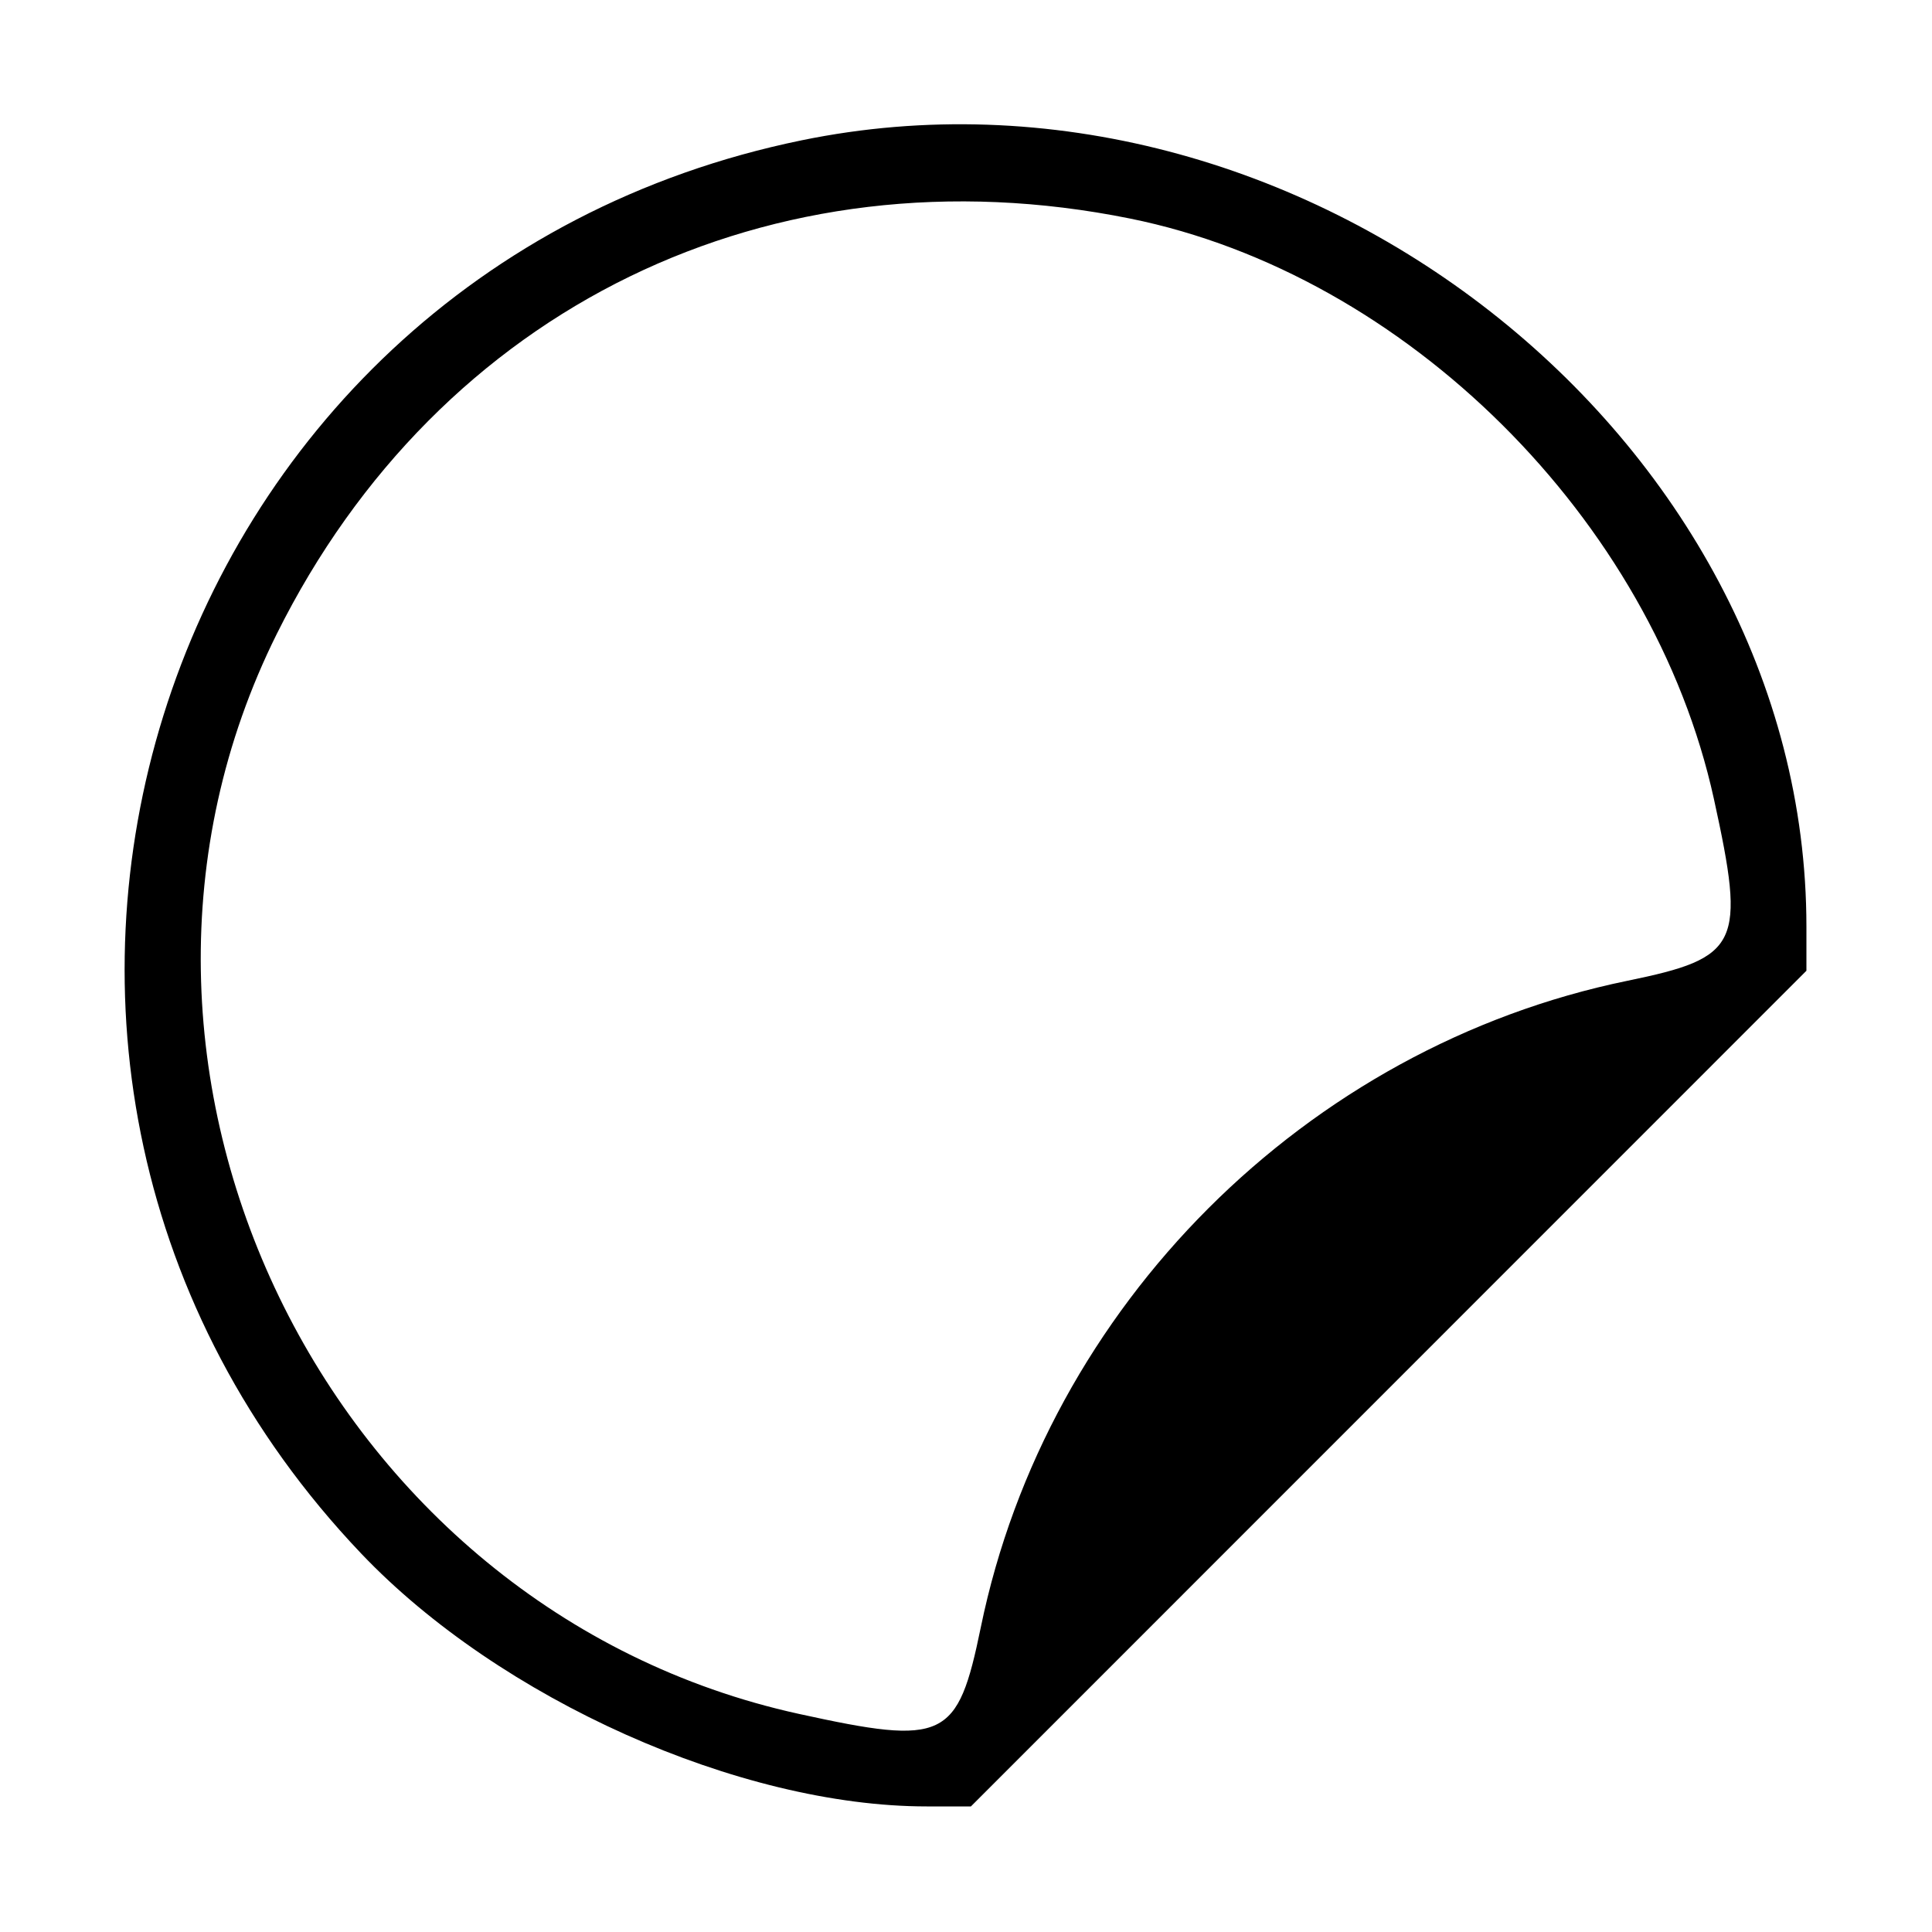 <?xml version="1.0" encoding="UTF-8"?> <svg xmlns="http://www.w3.org/2000/svg" xmlns:xlink="http://www.w3.org/1999/xlink" id="svg" width="400" height="400" viewBox="0, 0, 400,400"><g id="svgg"><path id="path0" d="M166.000 29.044 C 30.624 56.824,-20.665 221.336,74.779 321.640 C 103.468 351.790,153.139 374.000,191.876 374.000 L 201.017 374.000 287.509 287.491 L 374.000 200.983 374.000 191.859 C 374.000 90.343,268.751 7.958,166.000 29.044 M234.000 45.255 C 291.042 56.793,342.164 107.618,354.841 165.395 C 361.474 195.623,360.212 198.276,336.921 203.064 C 270.405 216.736,216.736 270.405,203.064 336.921 C 198.276 360.212,195.623 361.474,165.395 354.841 C 67.151 333.284,12.764 220.816,57.288 131.280 C 90.923 63.641,159.604 30.206,234.000 45.255 " stroke="none" fill="#000000" fill-rule="evenodd"></path></g></svg> 